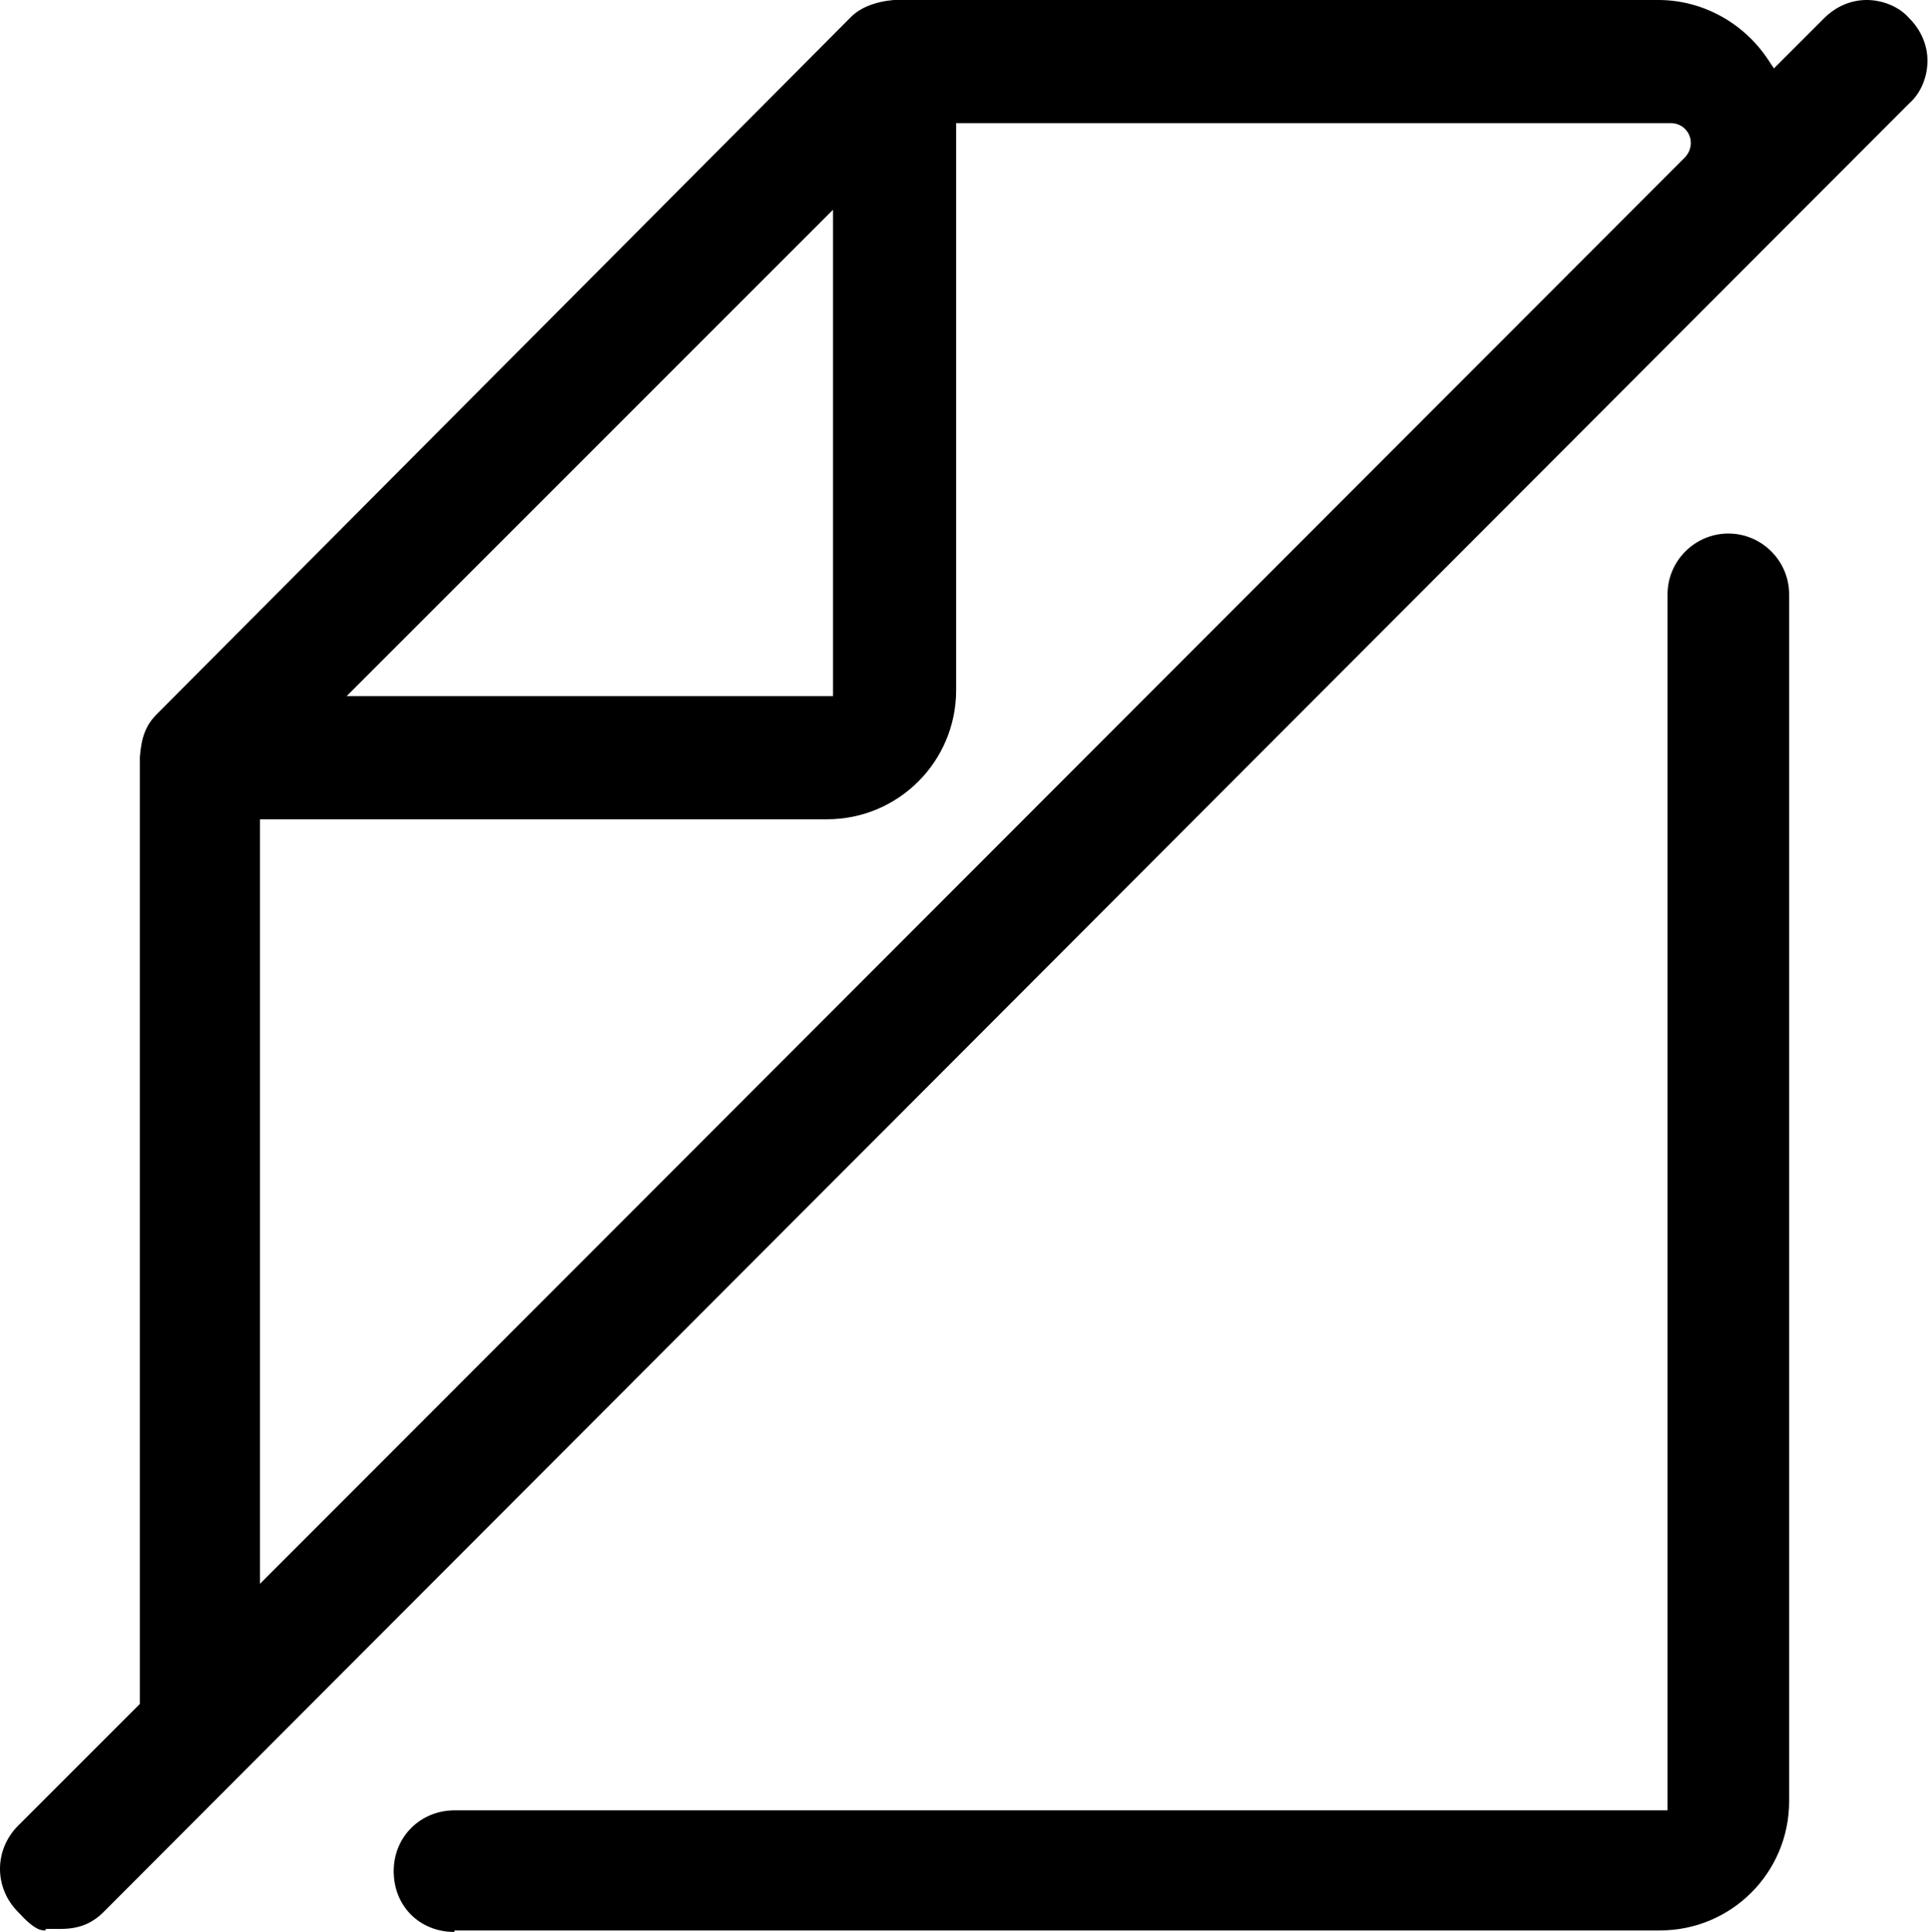 <?xml version="1.0" encoding="UTF-8"?>
<svg id="Ebene_1" xmlns="http://www.w3.org/2000/svg" version="1.1" viewBox="0 0 126.9 127.1">
  <!-- Generator: Adobe Illustrator 29.2.1, SVG Export Plug-In . SVG Version: 2.1.0 Build 116)  -->
  <path d="M29.9,127.1c-2.3,0-4-1.7-4-4s1.8-4,4-4h79.8V39.1c0-2.2,1.8-4,4-4s4,1.8,4,4v79.4c0,4.7-3.8,8.5-8.5,8.5H29.9Z"/>
  <path d="M3,127c-.3,0-.7,0-1.8-1.2-1.6-1.6-1.6-4.1,0-5.7l8-8v-62.3c.1-1.3.4-2.1,1.1-2.8L56,1.1c.6-.6,1.6-1,2.8-1.1h50.3c2.9,0,5.6,1.5,7.2,3.9l.4.6,3.3-3.3c.8-.8,1.8-1.2,2.8-1.2s2.1.4,2.8,1.2c.8.8,1.2,1.8,1.2,2.8s-.4,2.1-1.2,2.8L6.8,125.8c-.8.8-1.7,1.1-2.8,1.1s-.4,0-.6,0c-.1,0-.2,0-.4,0ZM17.1,104.2L110.8,10.4c.9-.9.3-2.3-.9-2.3h-.2s-46.8,0-46.8,0v37.3c0,4.7-3.8,8.5-8.5,8.5H17.1v50.3ZM22.8,45.8h32V13.8L22.8,45.8Z"/>
</svg>